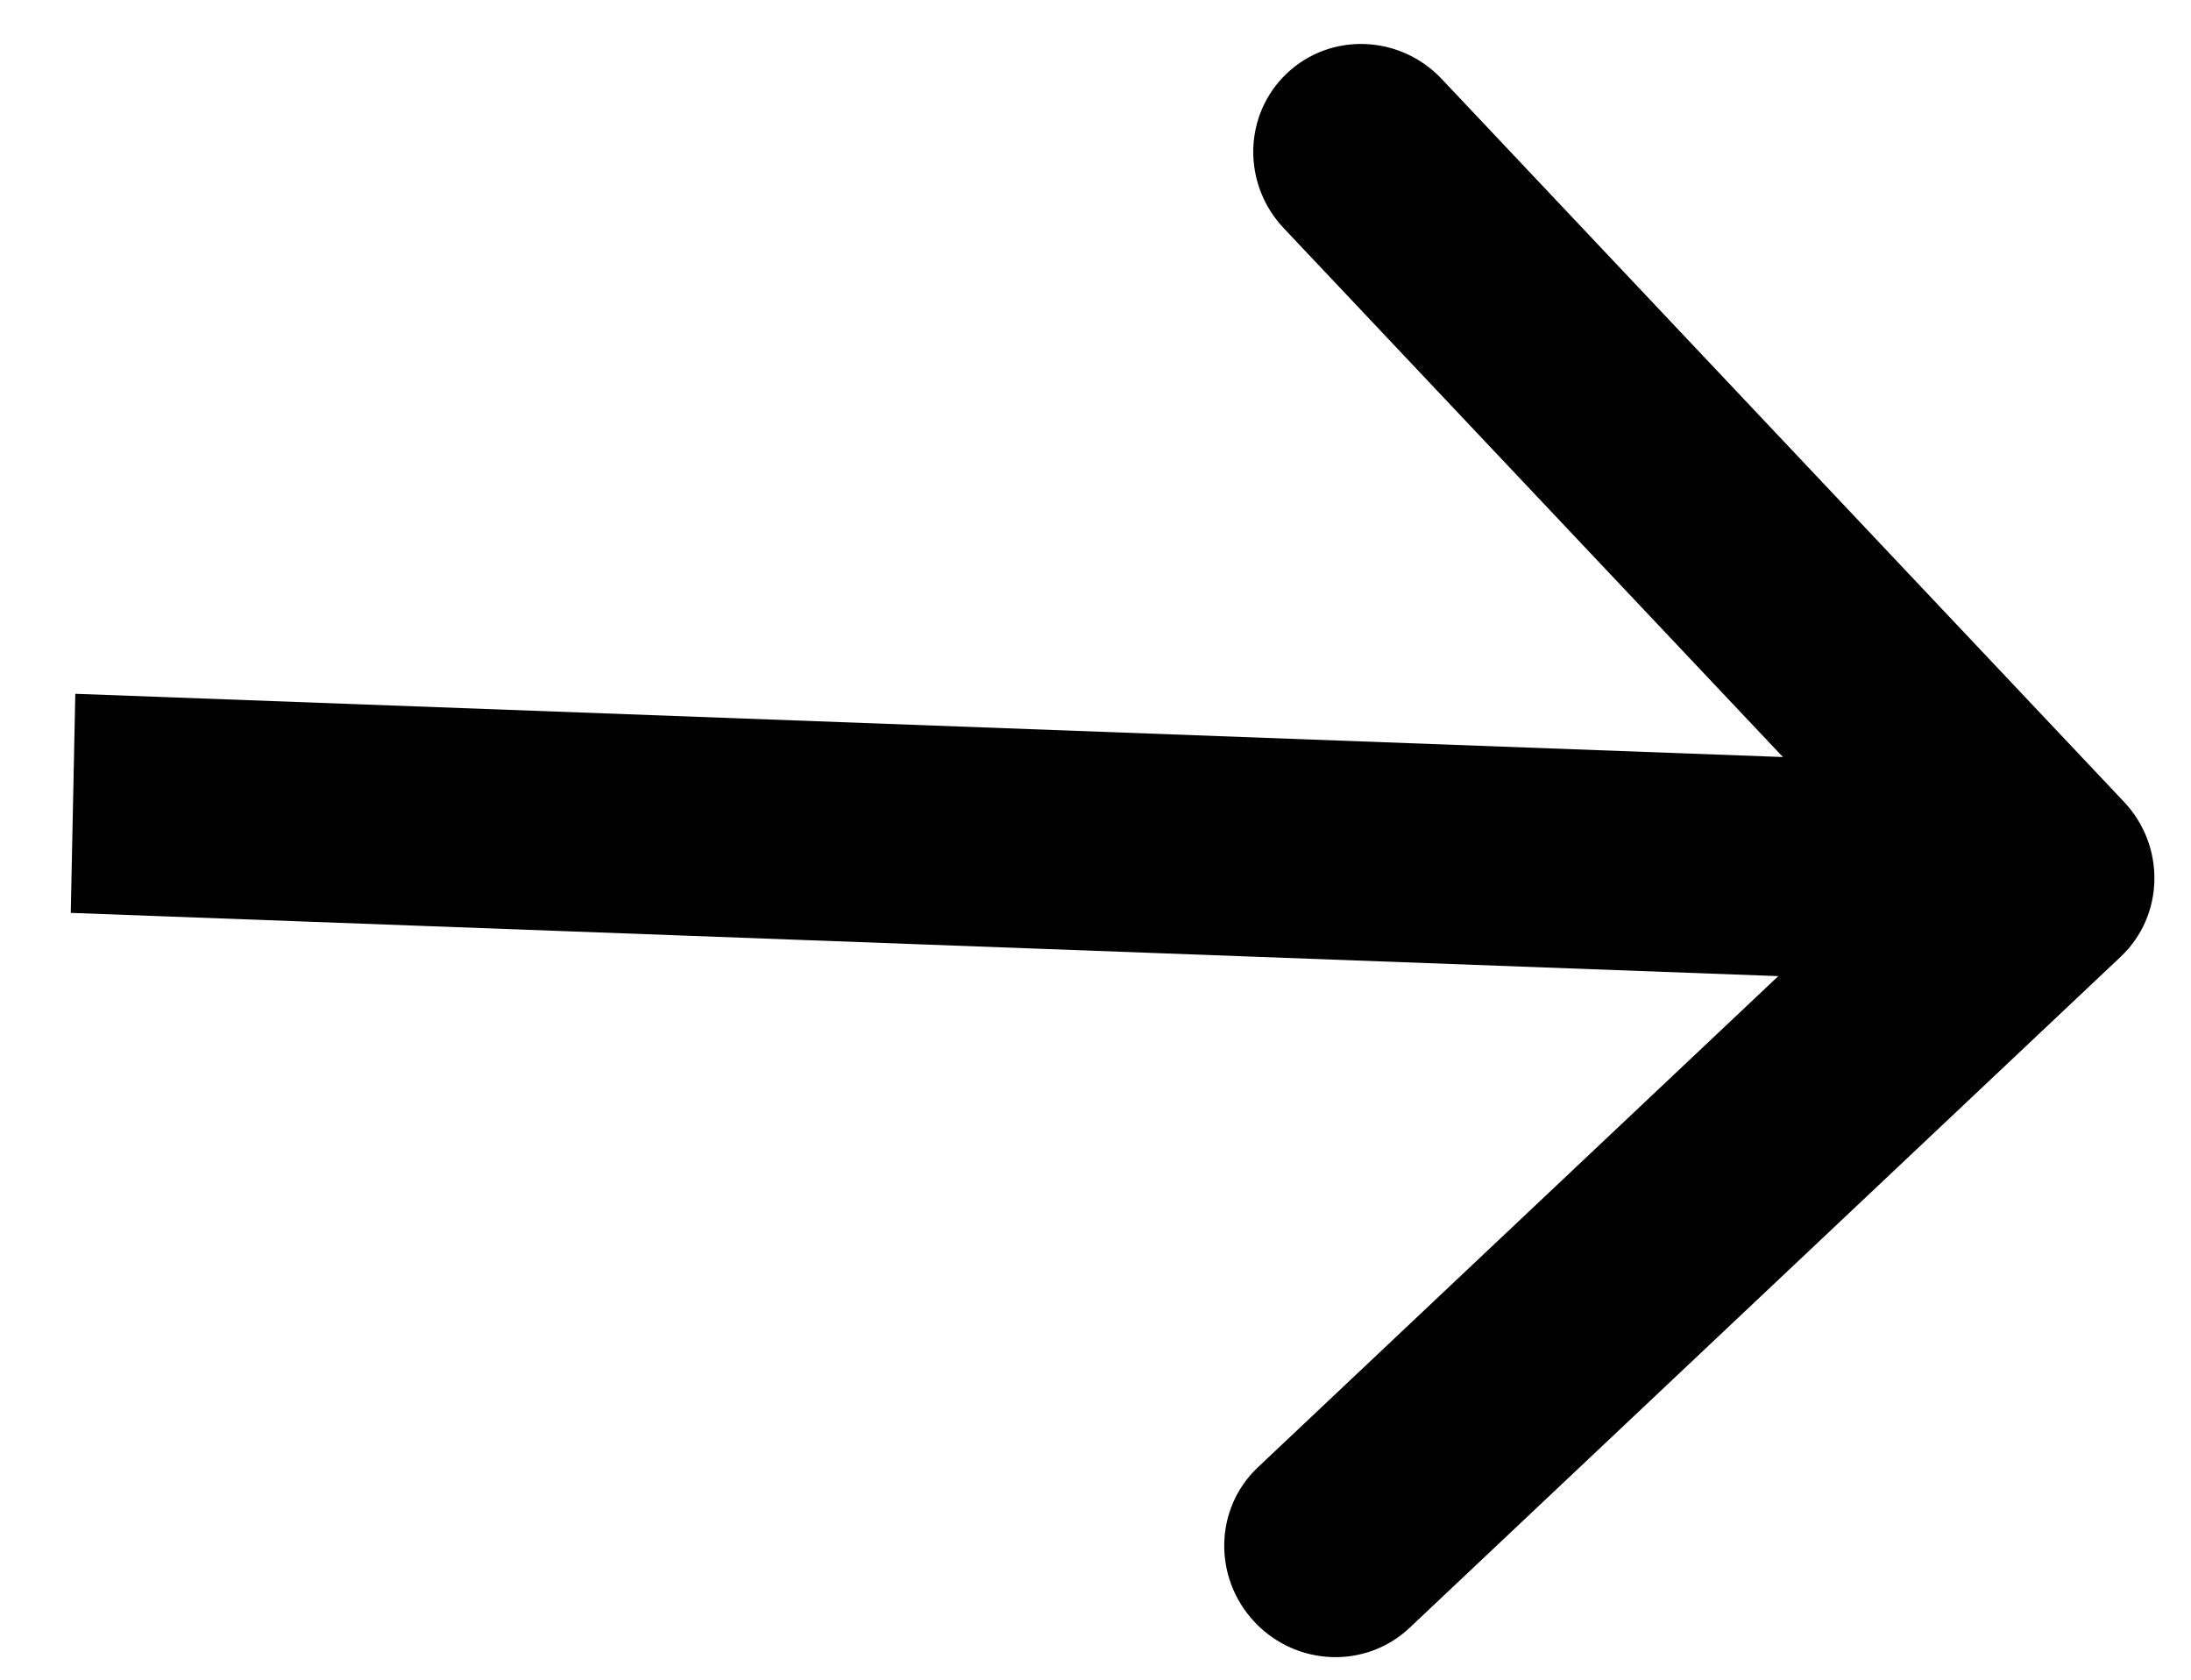 <svg width="30" height="23" viewBox="0 0 30 23" fill="none" xmlns="http://www.w3.org/2000/svg">
<path d="M29.038 13.1C29.635 12.536 29.655 11.586 29.082 10.979L19.741 1.082C19.168 0.474 18.219 0.439 17.622 1.003C17.024 1.567 17.004 2.517 17.577 3.124L25.88 11.921L17.224 20.091C16.626 20.655 16.607 21.604 17.18 22.212C17.753 22.819 18.702 22.854 19.3 22.29L29.038 13.1ZM0.969 12.5L27.969 13.5L28.031 10.5L1.031 9.5L0.969 12.5Z" fill="black"/>
</svg>
